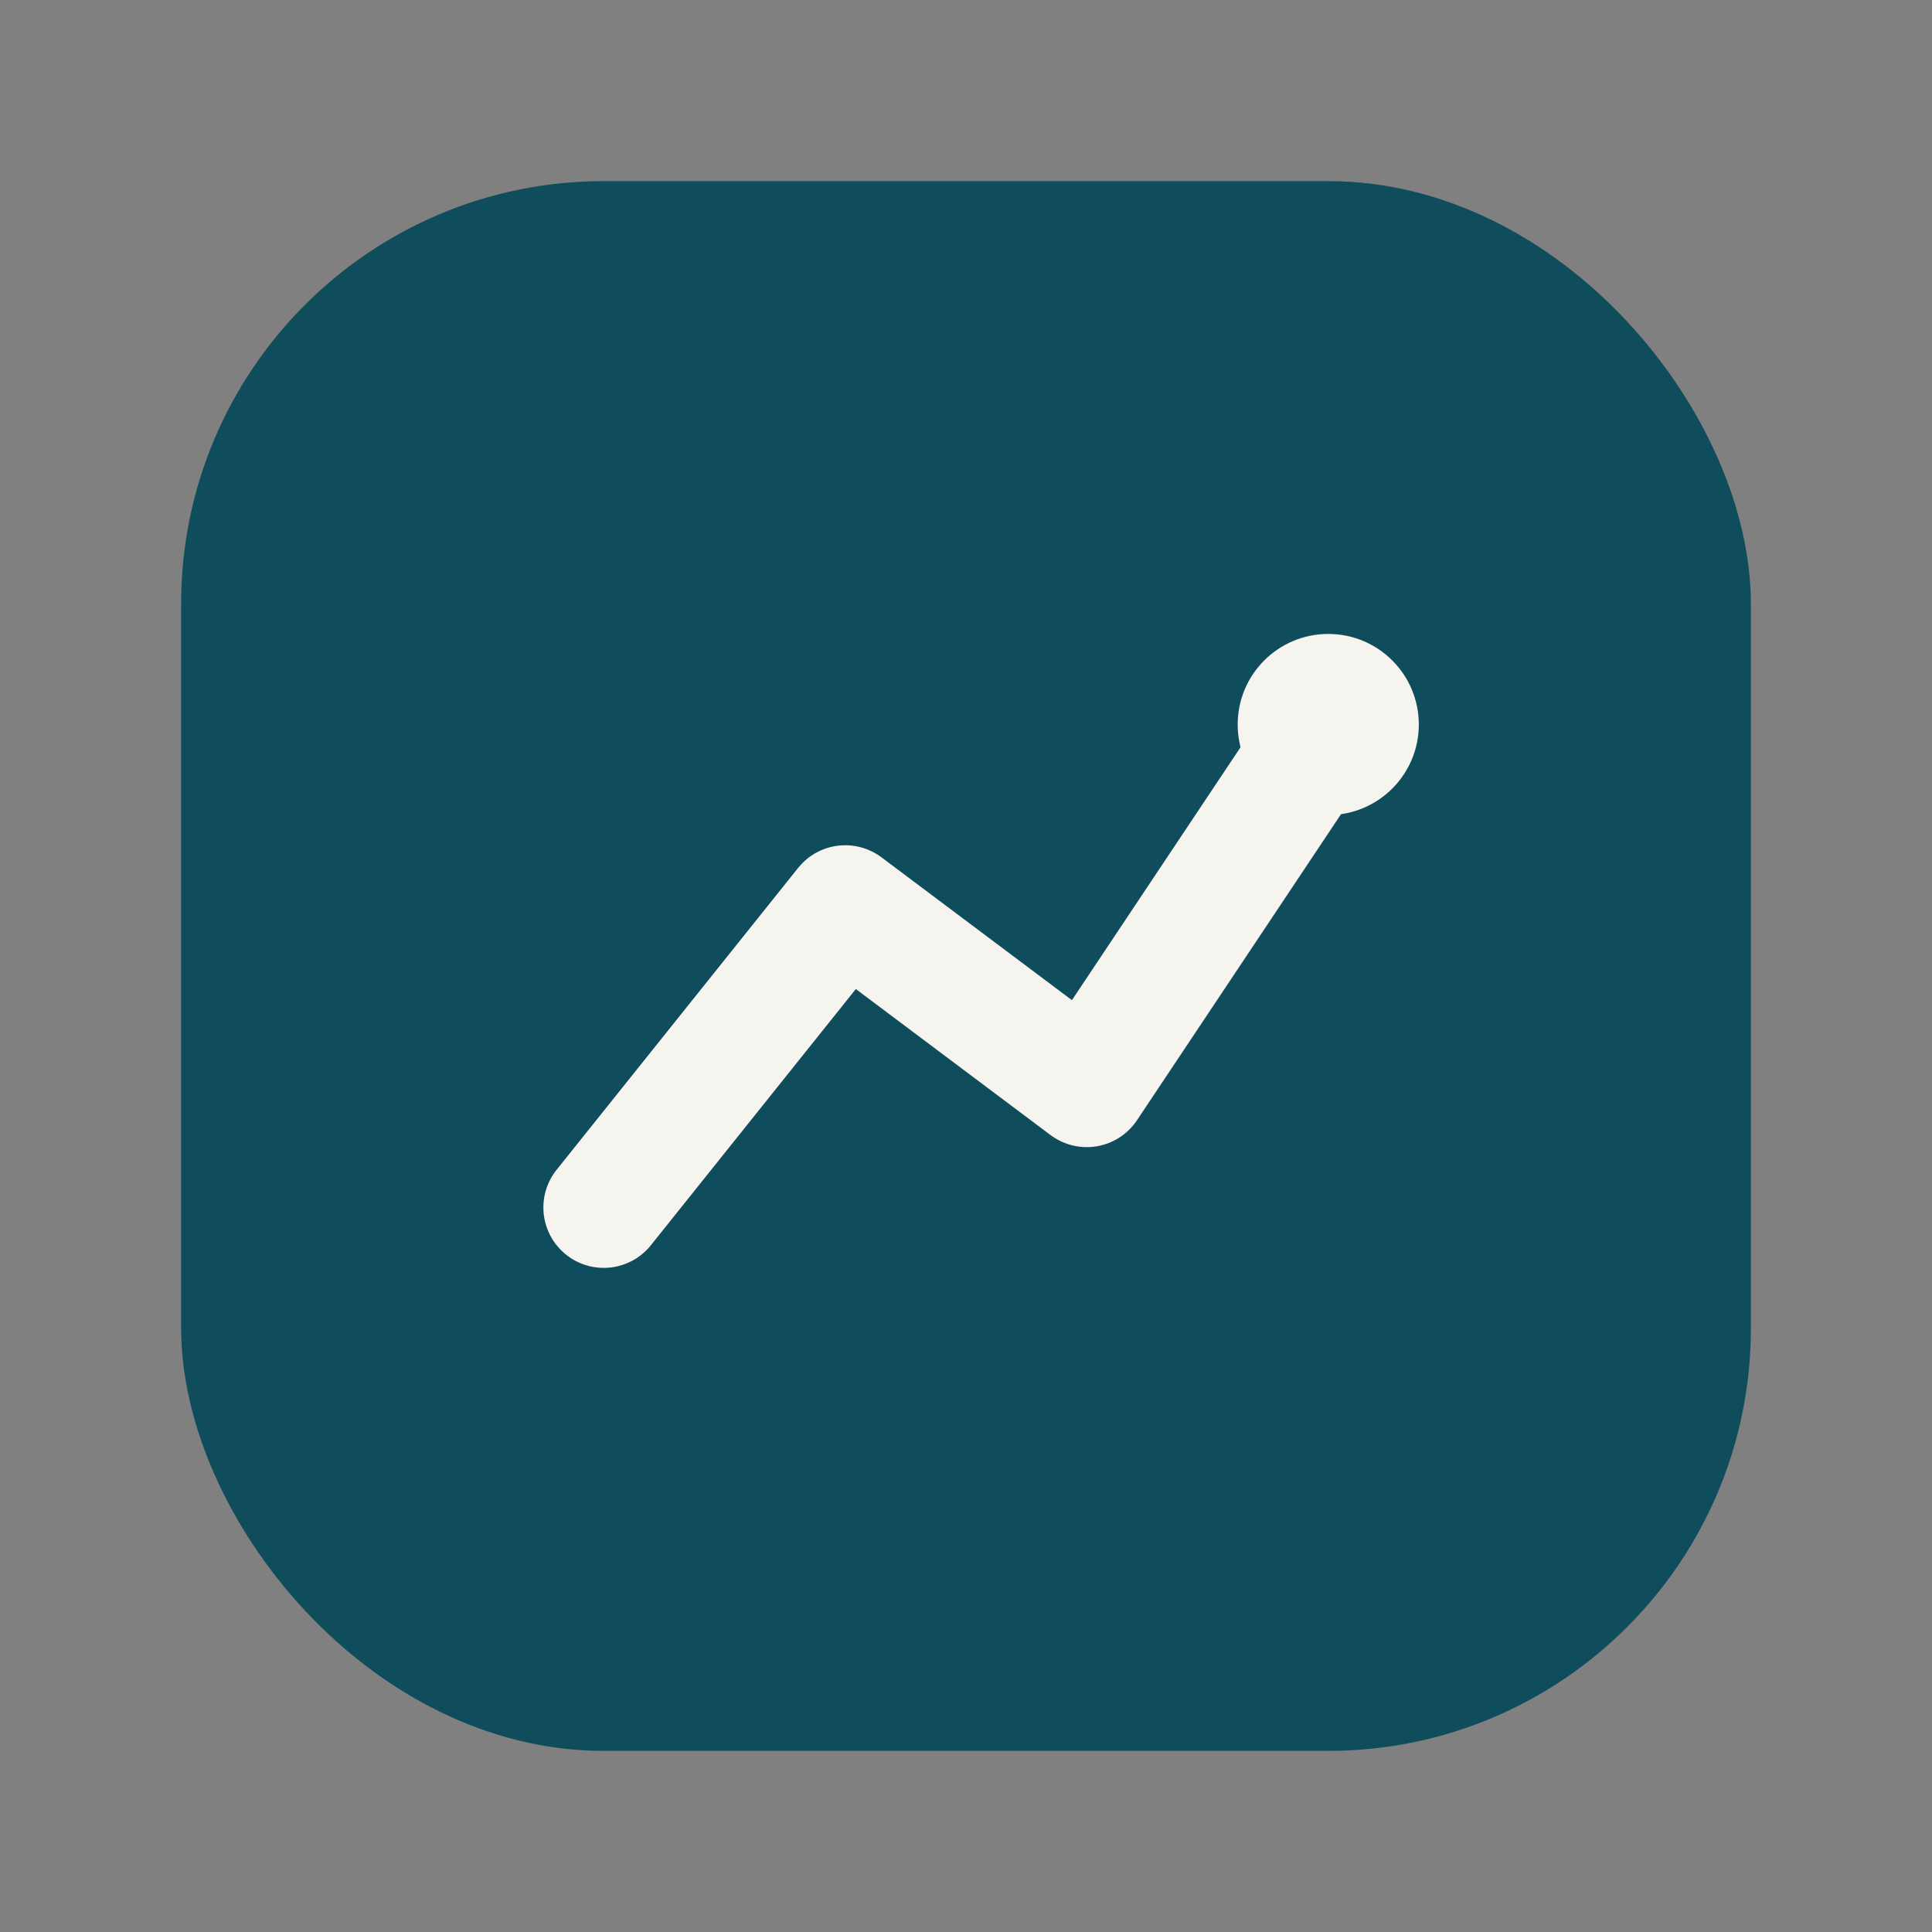 <svg width="64" height="64" viewBox="0 0 64 64" xmlns="http://www.w3.org/2000/svg" fill="none">
  <rect x="0" y="0" width="64" height="64" fill="#808080" stroke="none"/>
  <rect x="6" y="6" width="52" height="52" rx="14" fill="#0F4C5C" />
  <path d="M20 40L28 30L36 36L44 24" stroke="#F6F4EF" stroke-width="4" stroke-linecap="round" stroke-linejoin="round" />
  <circle cx="44" cy="24" r="3" fill="#F6F4EF" />
</svg>
